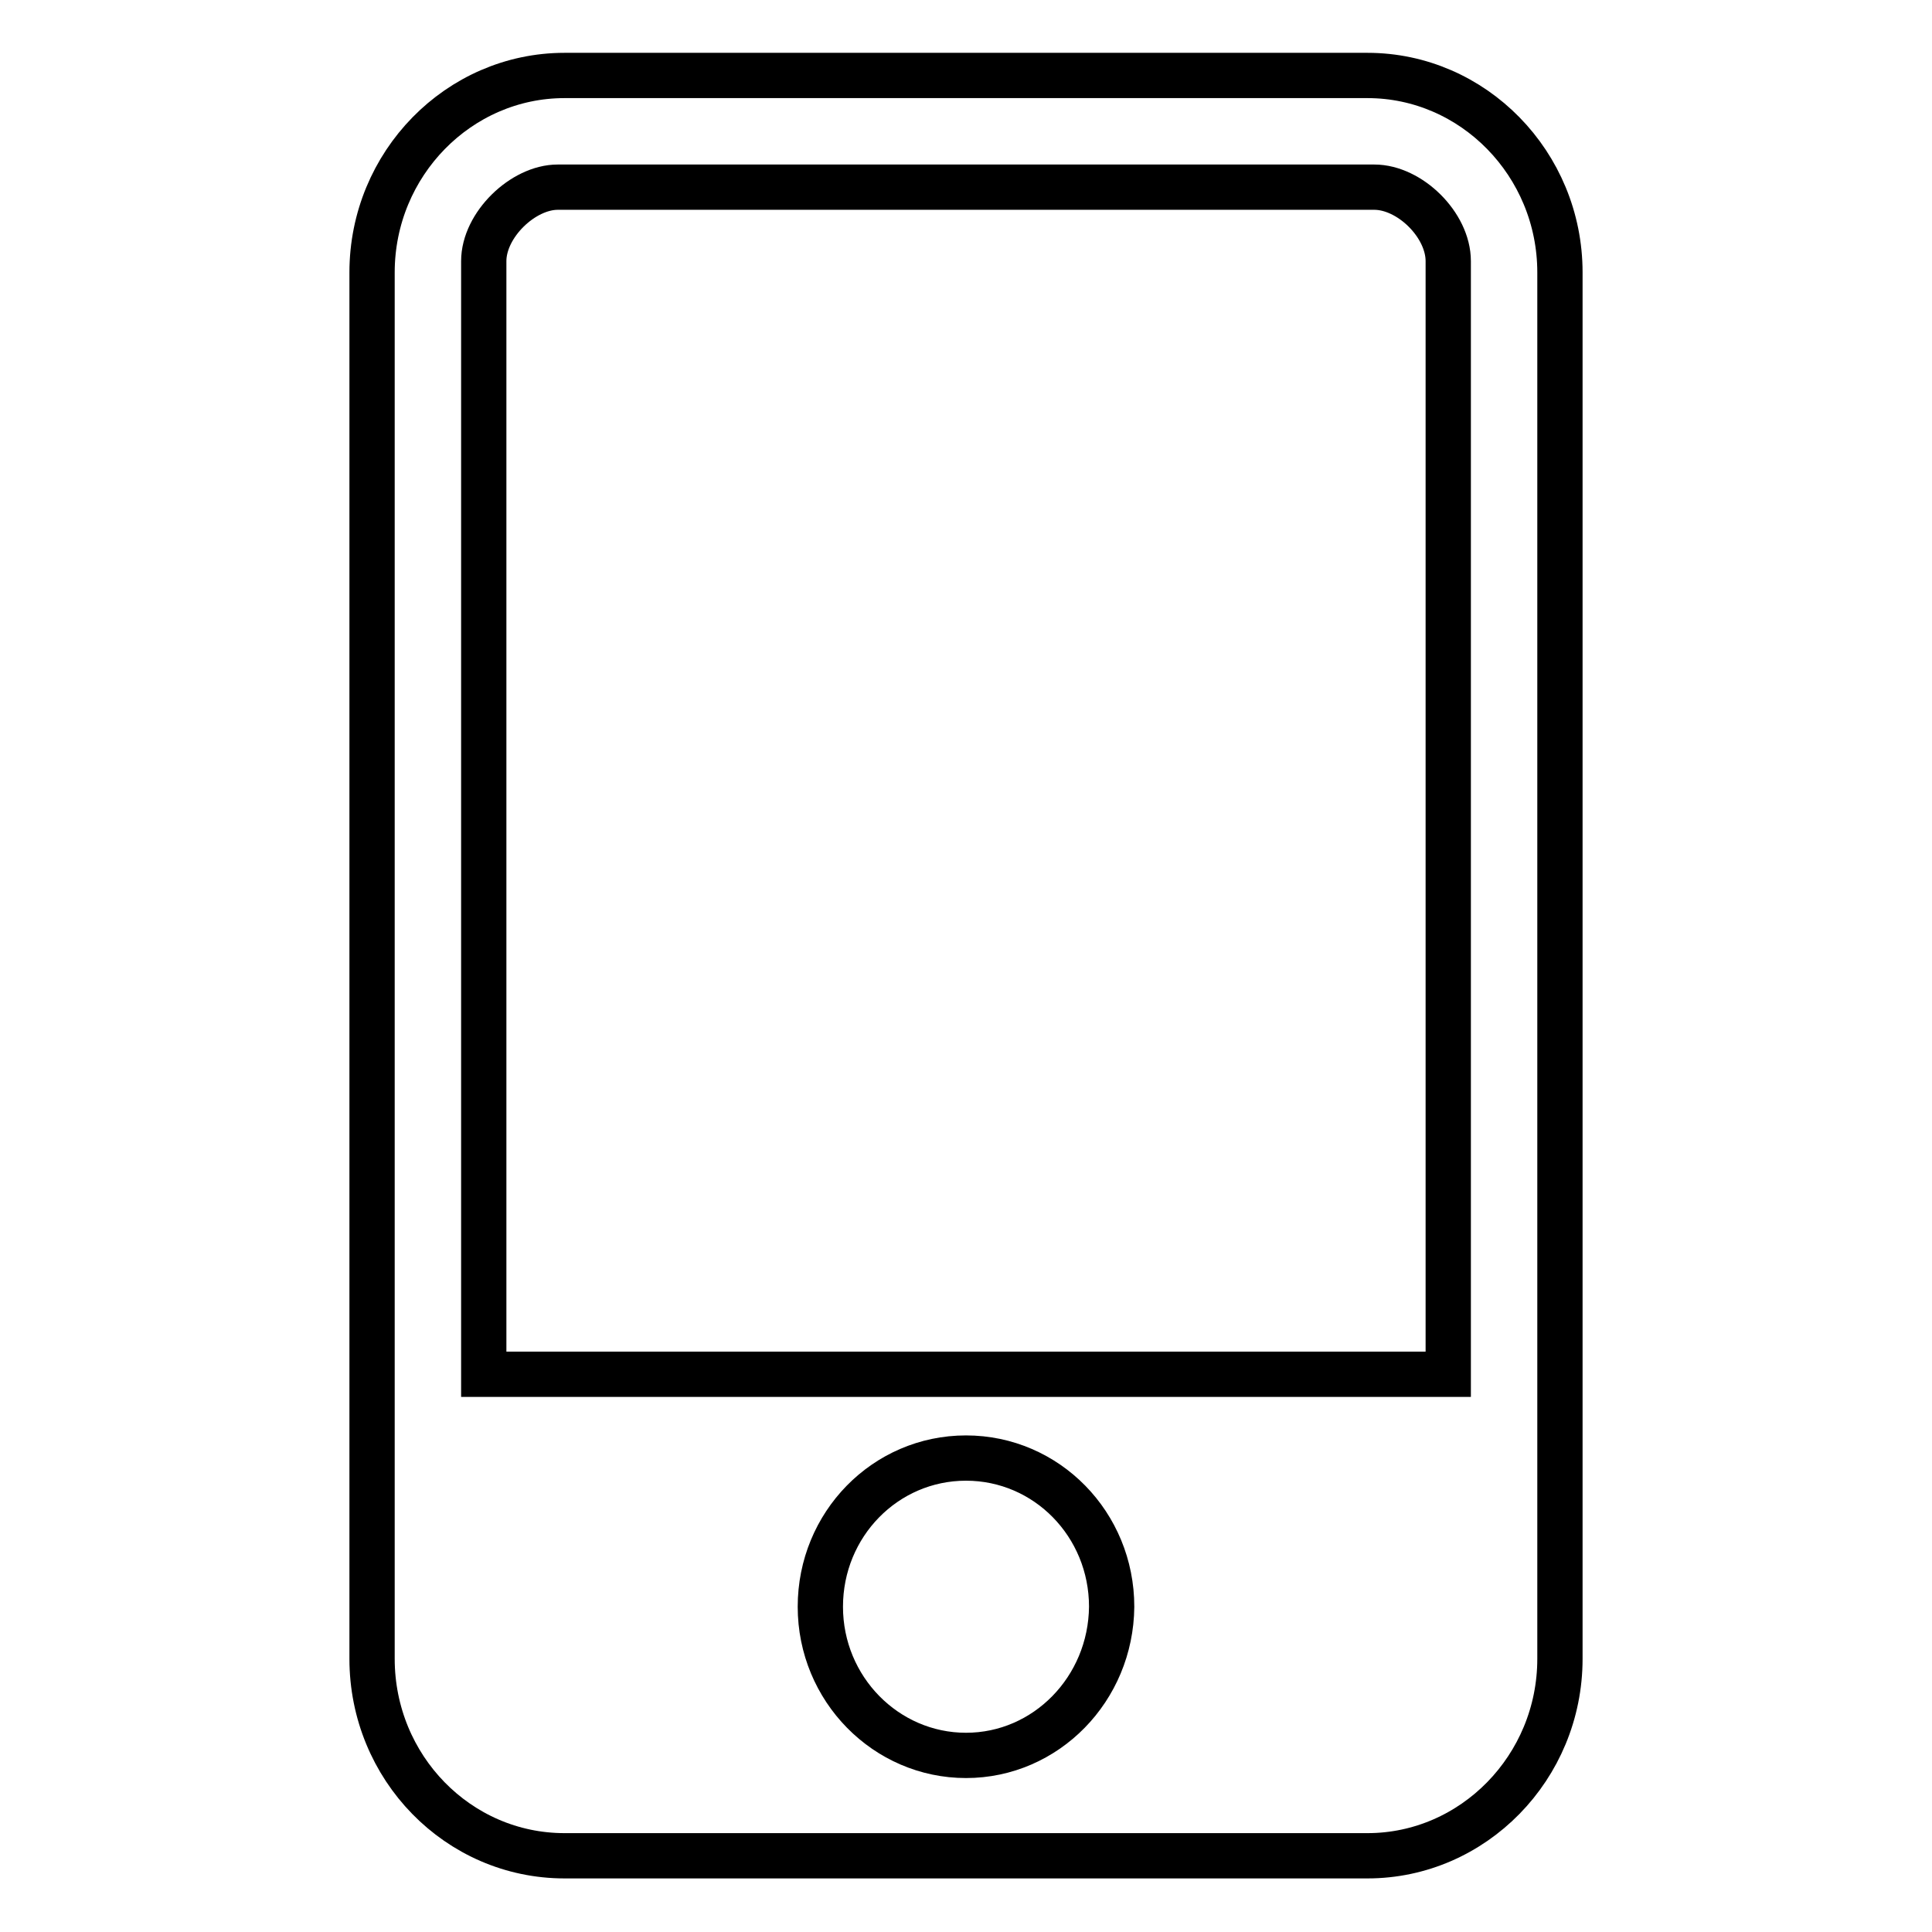 <?xml version="1.0" encoding="utf-8"?>
<!-- Svg Vector Icons : http://www.onlinewebfonts.com/icon -->
<!DOCTYPE svg PUBLIC "-//W3C//DTD SVG 1.1//EN" "http://www.w3.org/Graphics/SVG/1.1/DTD/svg11.dtd">
<svg version="1.1" xmlns="http://www.w3.org/2000/svg" xmlns:xlink="http://www.w3.org/1999/xlink" x="0px" y="0px" viewBox="0 0 256 256" enable-background="new 0 0 256 256" xml:space="preserve">
<g><g><path stroke-width="6" fill-opacity="0" stroke="#000000"  d="M181.2,10H74.8c-14,0-25.5,11.7-25.5,26.1v183.7c0,14.4,11.4,26.1,25.5,26.1h106.4c14,0,25.5-11.7,25.5-26.1V36.1C206.7,21.7,195.2,10,181.2,10L181.2,10L181.2,10z M128,232.6c-10.6,0-19.3-8.8-19.3-19.7c0-10.9,8.6-19.7,19.3-19.7s19.3,8.8,19.3,19.7C147.2,223.8,138.6,232.6,128,232.6L128,232.6z M191.9,182.1H64.1V34.6c0-4.8,5.2-9.8,9.8-9.8h108.2c4.7,0,9.8,5,9.8,9.8V182.1L191.9,182.1z"/></g></g>
</svg>